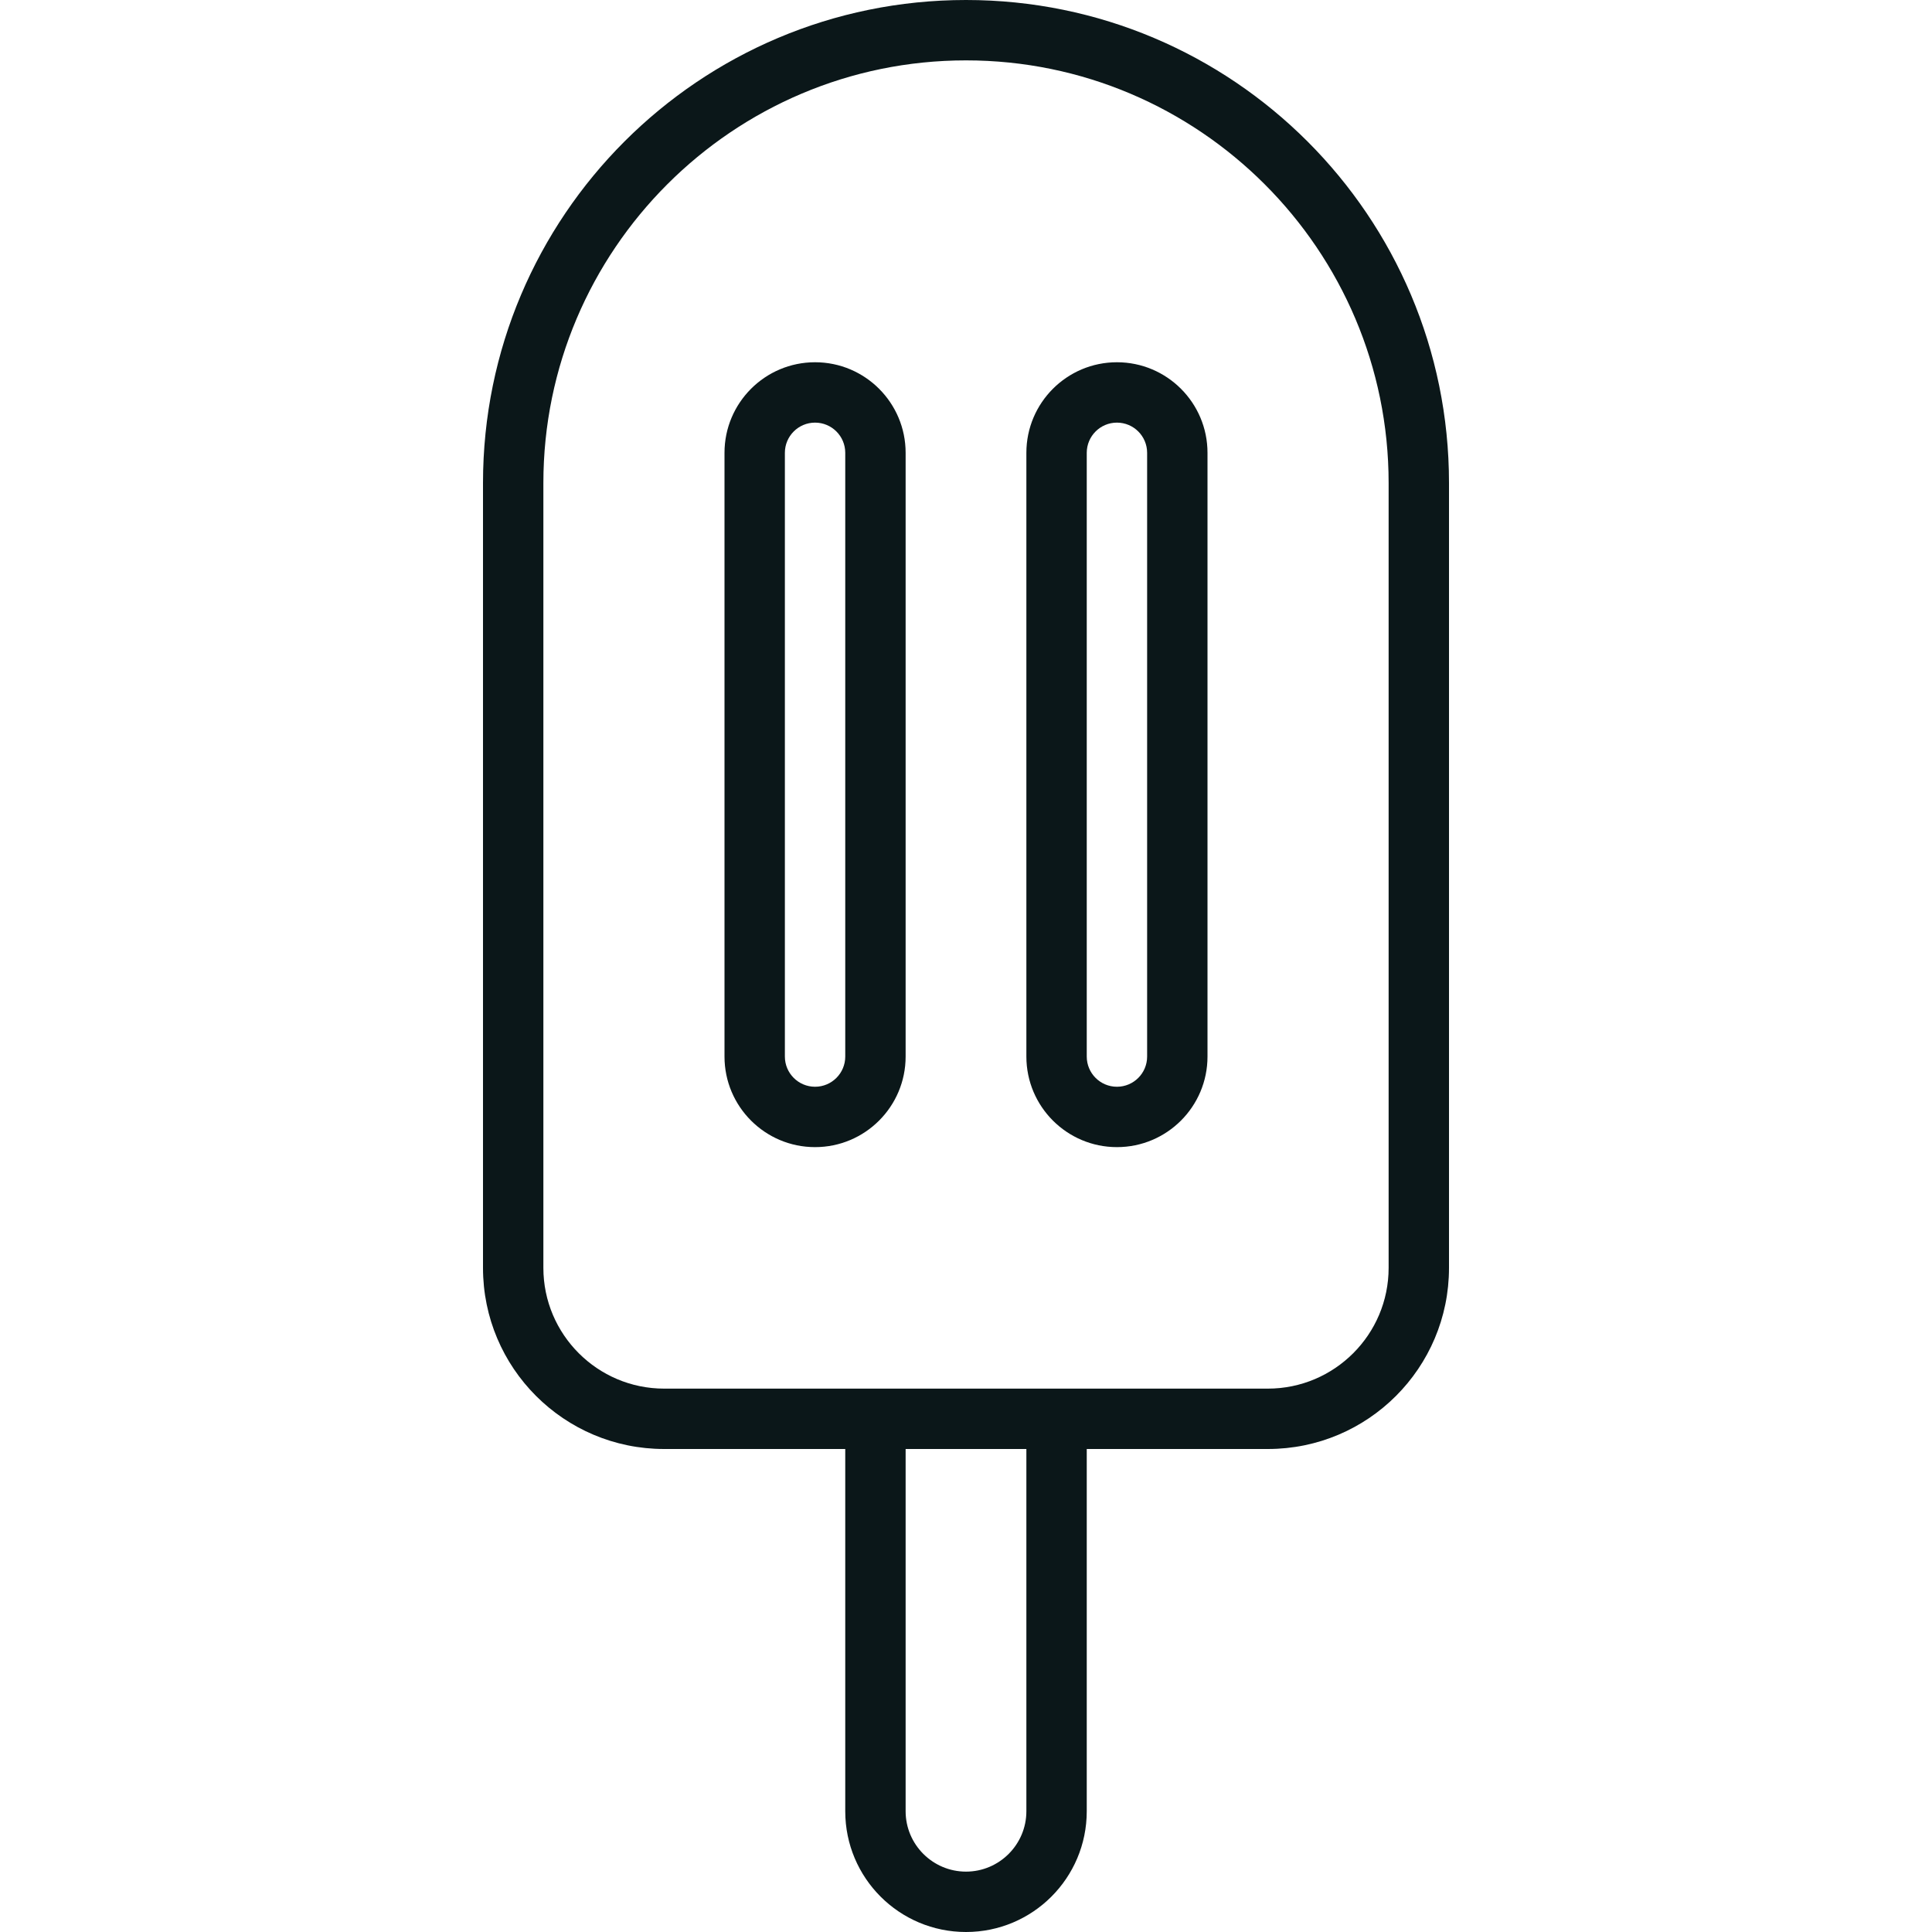 <?xml version="1.0" encoding="utf-8"?><!-- Скачано с сайта svg4.ru / Downloaded from svg4.ru -->
<svg version="1.1" id="Uploaded to svgrepo.com" xmlns="http://www.w3.org/2000/svg" xmlns:xlink="http://www.w3.org/1999/xlink" 
	 width="800px" height="800px" viewBox="0 0 32 32" xml:space="preserve">
<style type="text/css">
	.feather_een{fill:#0B1719;}
</style>
<path class="feather_een" d="M13.5,6C12.672,6,12,6.672,12,7.5v10c0,0.828,0.672,1.5,1.5,1.5s1.5-0.672,1.5-1.5v-10
	C15,6.672,14.328,6,13.5,6z M14,17.5c0,0.276-0.224,0.5-0.5,0.5S13,17.776,13,17.5v-10C13,7.224,13.224,7,13.5,7S14,7.224,14,7.5
	V17.5z M18.5,6C17.672,6,17,6.672,17,7.5v10c0,0.828,0.672,1.5,1.5,1.5s1.5-0.672,1.5-1.5v-10C20,6.672,19.328,6,18.5,6z M19,17.5
	c0,0.276-0.224,0.5-0.5,0.5S18,17.776,18,17.5v-10C18,7.224,18.224,7,18.5,7S19,7.224,19,7.5V17.5z M16,0c-4.418,0-8,3.582-8,8v13
	c0,1.657,1.343,3,3,3h3v6c0,1.105,0.895,2,2,2c1.105,0,2-0.895,2-2v-6h3c1.657,0,3-1.343,3-3V8C24,3.582,20.418,0,16,0z M17,30
	c0,0.551-0.449,1-1,1s-1-0.449-1-1v-6h2V30z M23,21c0,1.103-0.897,2-2,2H11c-1.103,0-2-0.897-2-2V8c0-3.86,3.14-7,7-7s7,3.14,7,7V21
	z"/>
</svg>